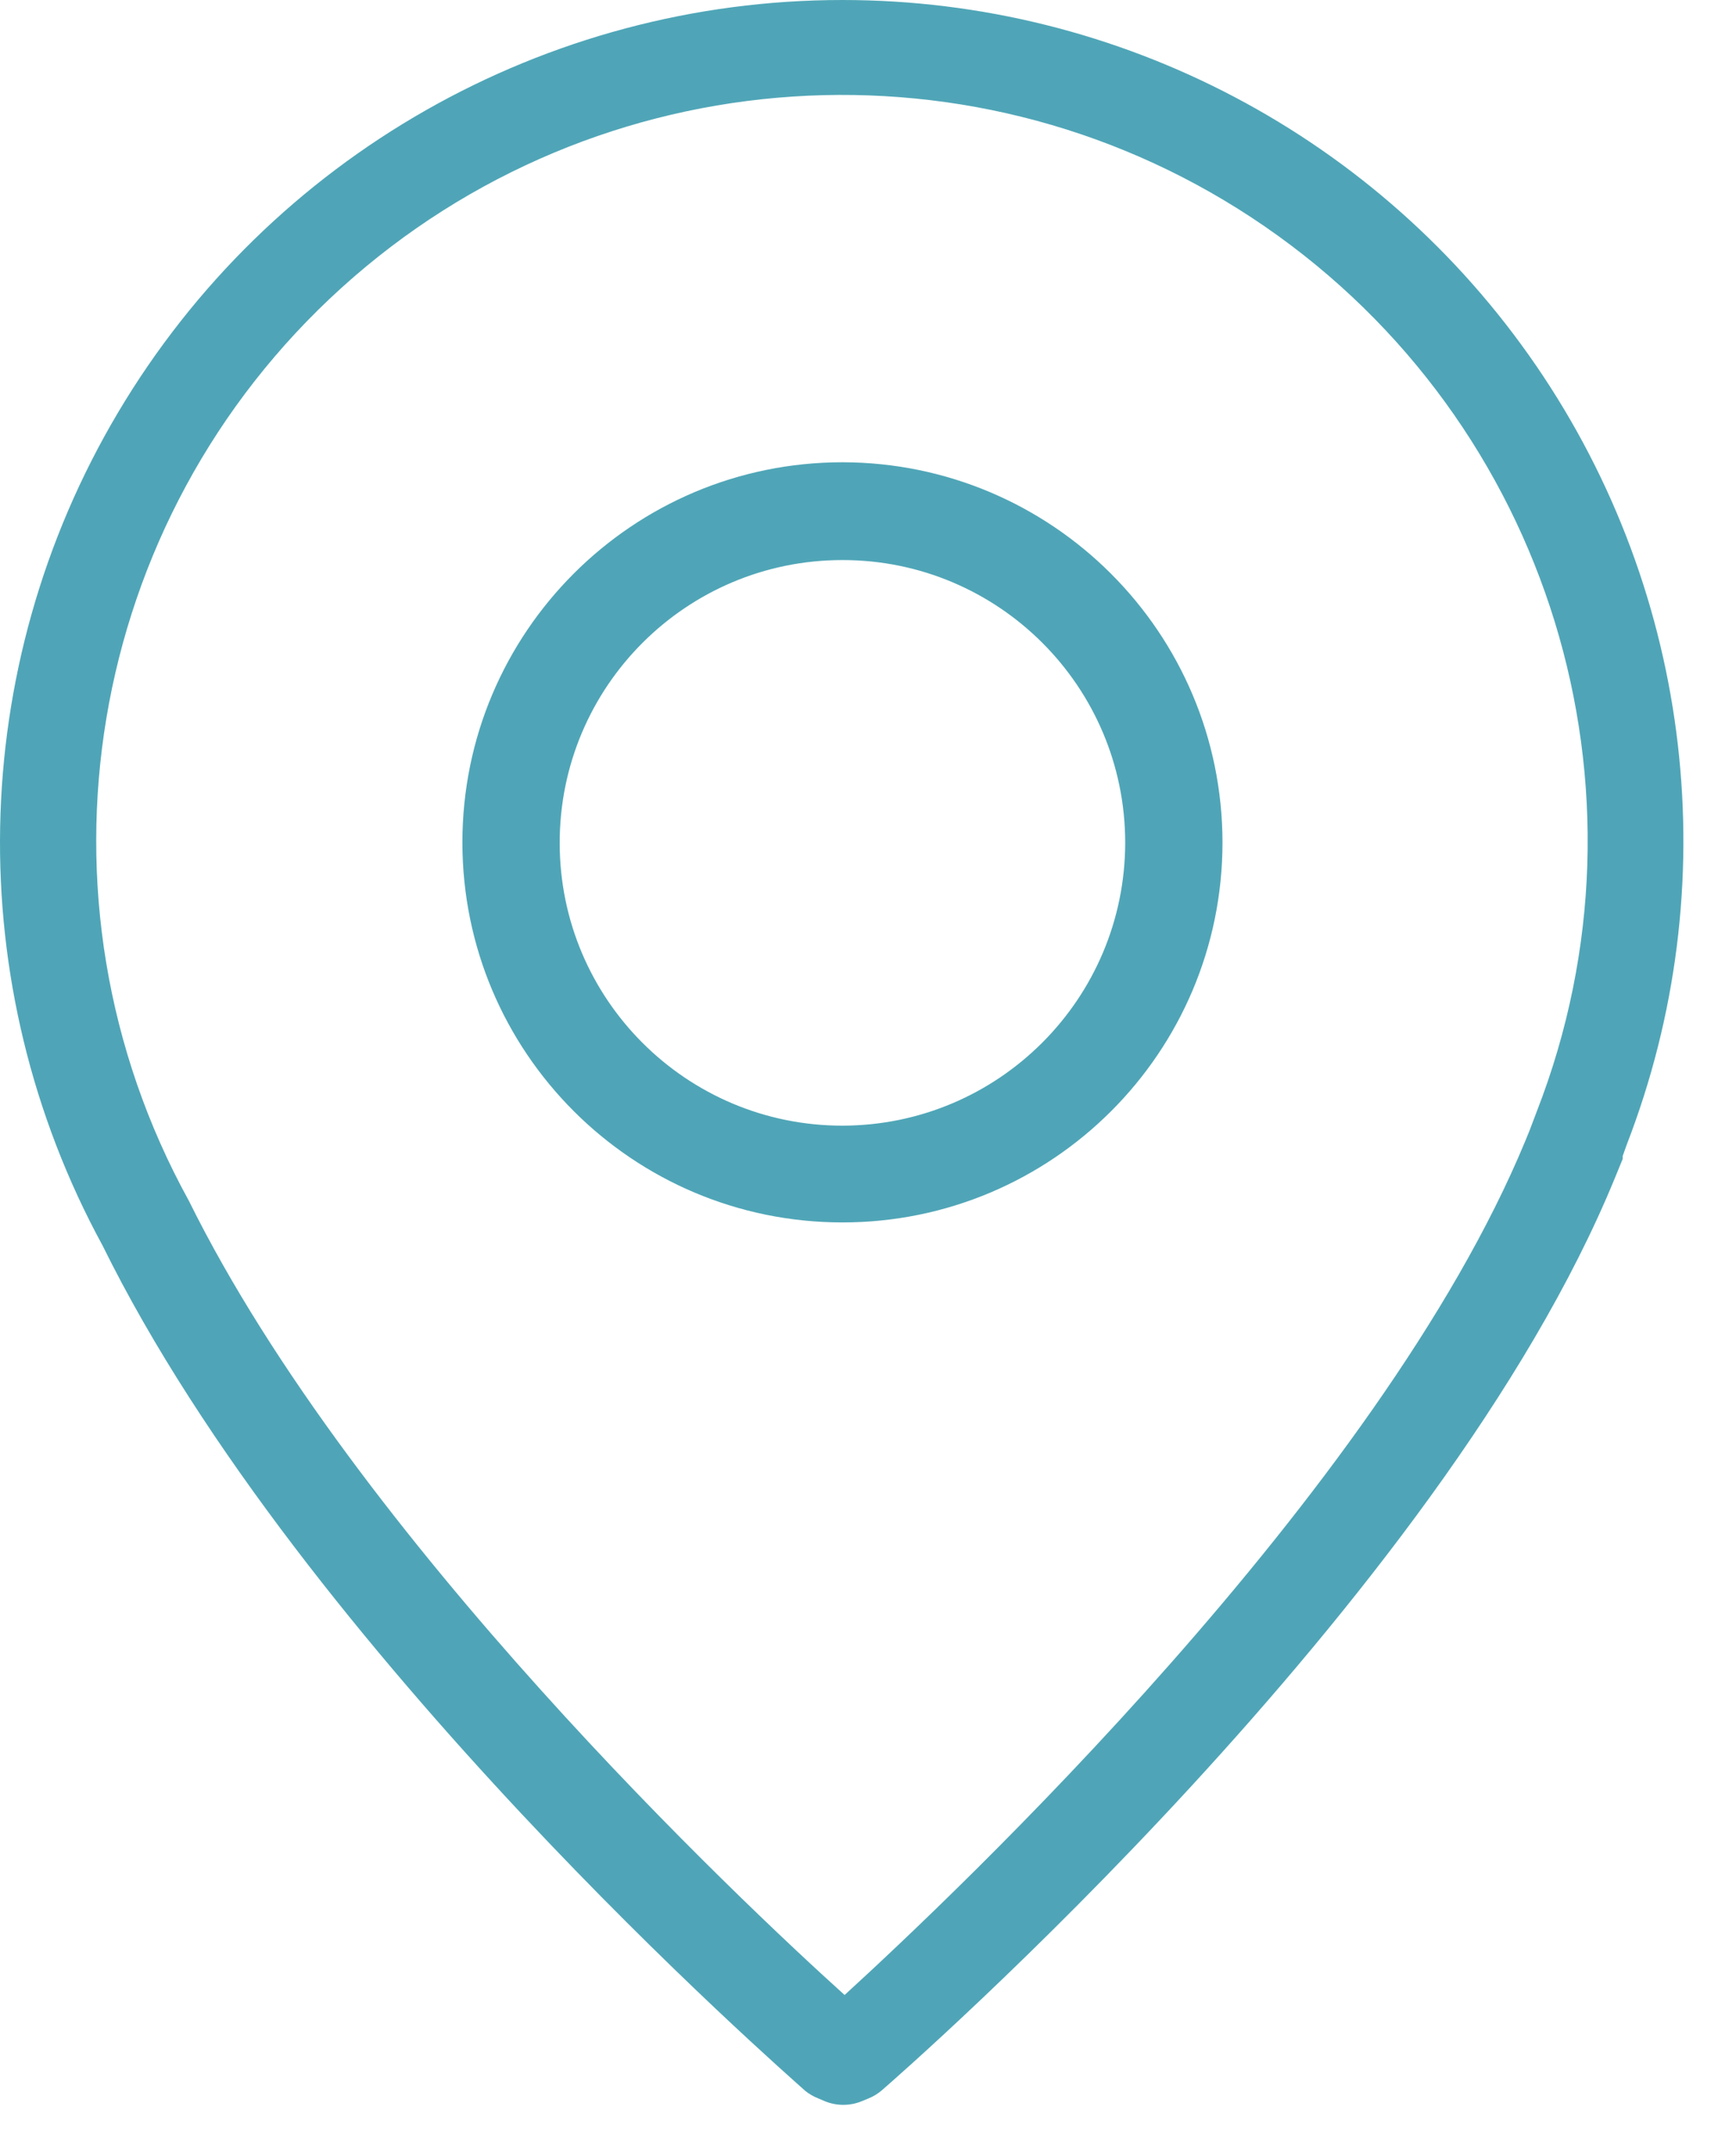 <?xml version="1.0" encoding="UTF-8"?>
<svg width="25px" height="31px" viewBox="0 0 25 31" version="1.1" xmlns="http://www.w3.org/2000/svg" xmlns:xlink="http://www.w3.org/1999/xlink">
    <title>Combined Shape</title>
    <g id="Design" stroke="none" stroke-width="1" fill="none" fill-rule="evenodd">
        <g id="01_Irie-Startseite-Copy-21" transform="translate(-567, -4491)" fill="#4FA5B7" fill-rule="nonzero">
            <g id="Group-4" transform="translate(244, 4181)">
                <path d="M335.132,310 C339.128,310 342.866,311.971 345.124,315.268 C347.381,318.564 347.868,322.762 346.424,326.488 L346.424,326.488 L346.368,326.646 L346.368,326.688 L346.322,326.8 L346.256,326.961 C343.756,333.064 336.028,339.811 335.703,340.094 C335.645,340.144 335.58,340.185 335.51,340.213 L335.51,340.213 L335.416,340.252 C335.242,340.325 335.046,340.325 334.873,340.252 L334.873,340.252 L334.782,340.213 C334.715,340.187 334.652,340.15 334.596,340.105 C334.302,339.839 327.359,333.781 324.477,327.934 C322.43,324.175 322.516,319.615 324.702,315.936 C326.888,312.256 330.852,310 335.132,310 Z M341.216,313.262 C337.115,310.437 331.61,310.802 327.918,314.144 C324.226,317.487 323.316,322.929 325.72,327.29 C328.129,332.16 333.672,337.381 335.163,338.725 C336.722,337.3 342.866,331.506 344.967,326.425 L344.967,326.425 L345.027,326.278 L345.132,326.001 C346.938,321.361 345.317,316.087 341.216,313.262 Z M335.132,316.656 C338.154,316.66 340.603,319.11 340.605,322.132 C340.603,325.154 338.152,327.603 335.13,327.601 C332.108,327.6 329.659,325.15 329.659,322.128 C329.66,319.106 332.11,316.656 335.132,316.656 Z M335.13,318.064 C332.881,318.065 331.059,319.888 331.06,322.137 C331.06,324.385 332.883,326.208 335.132,326.208 C337.381,326.204 339.202,324.381 339.204,322.132 C339.202,319.884 337.378,318.062 335.13,318.064 Z" id="Combined-Shape"></path>
            </g>
        </g>
    </g>
</svg>